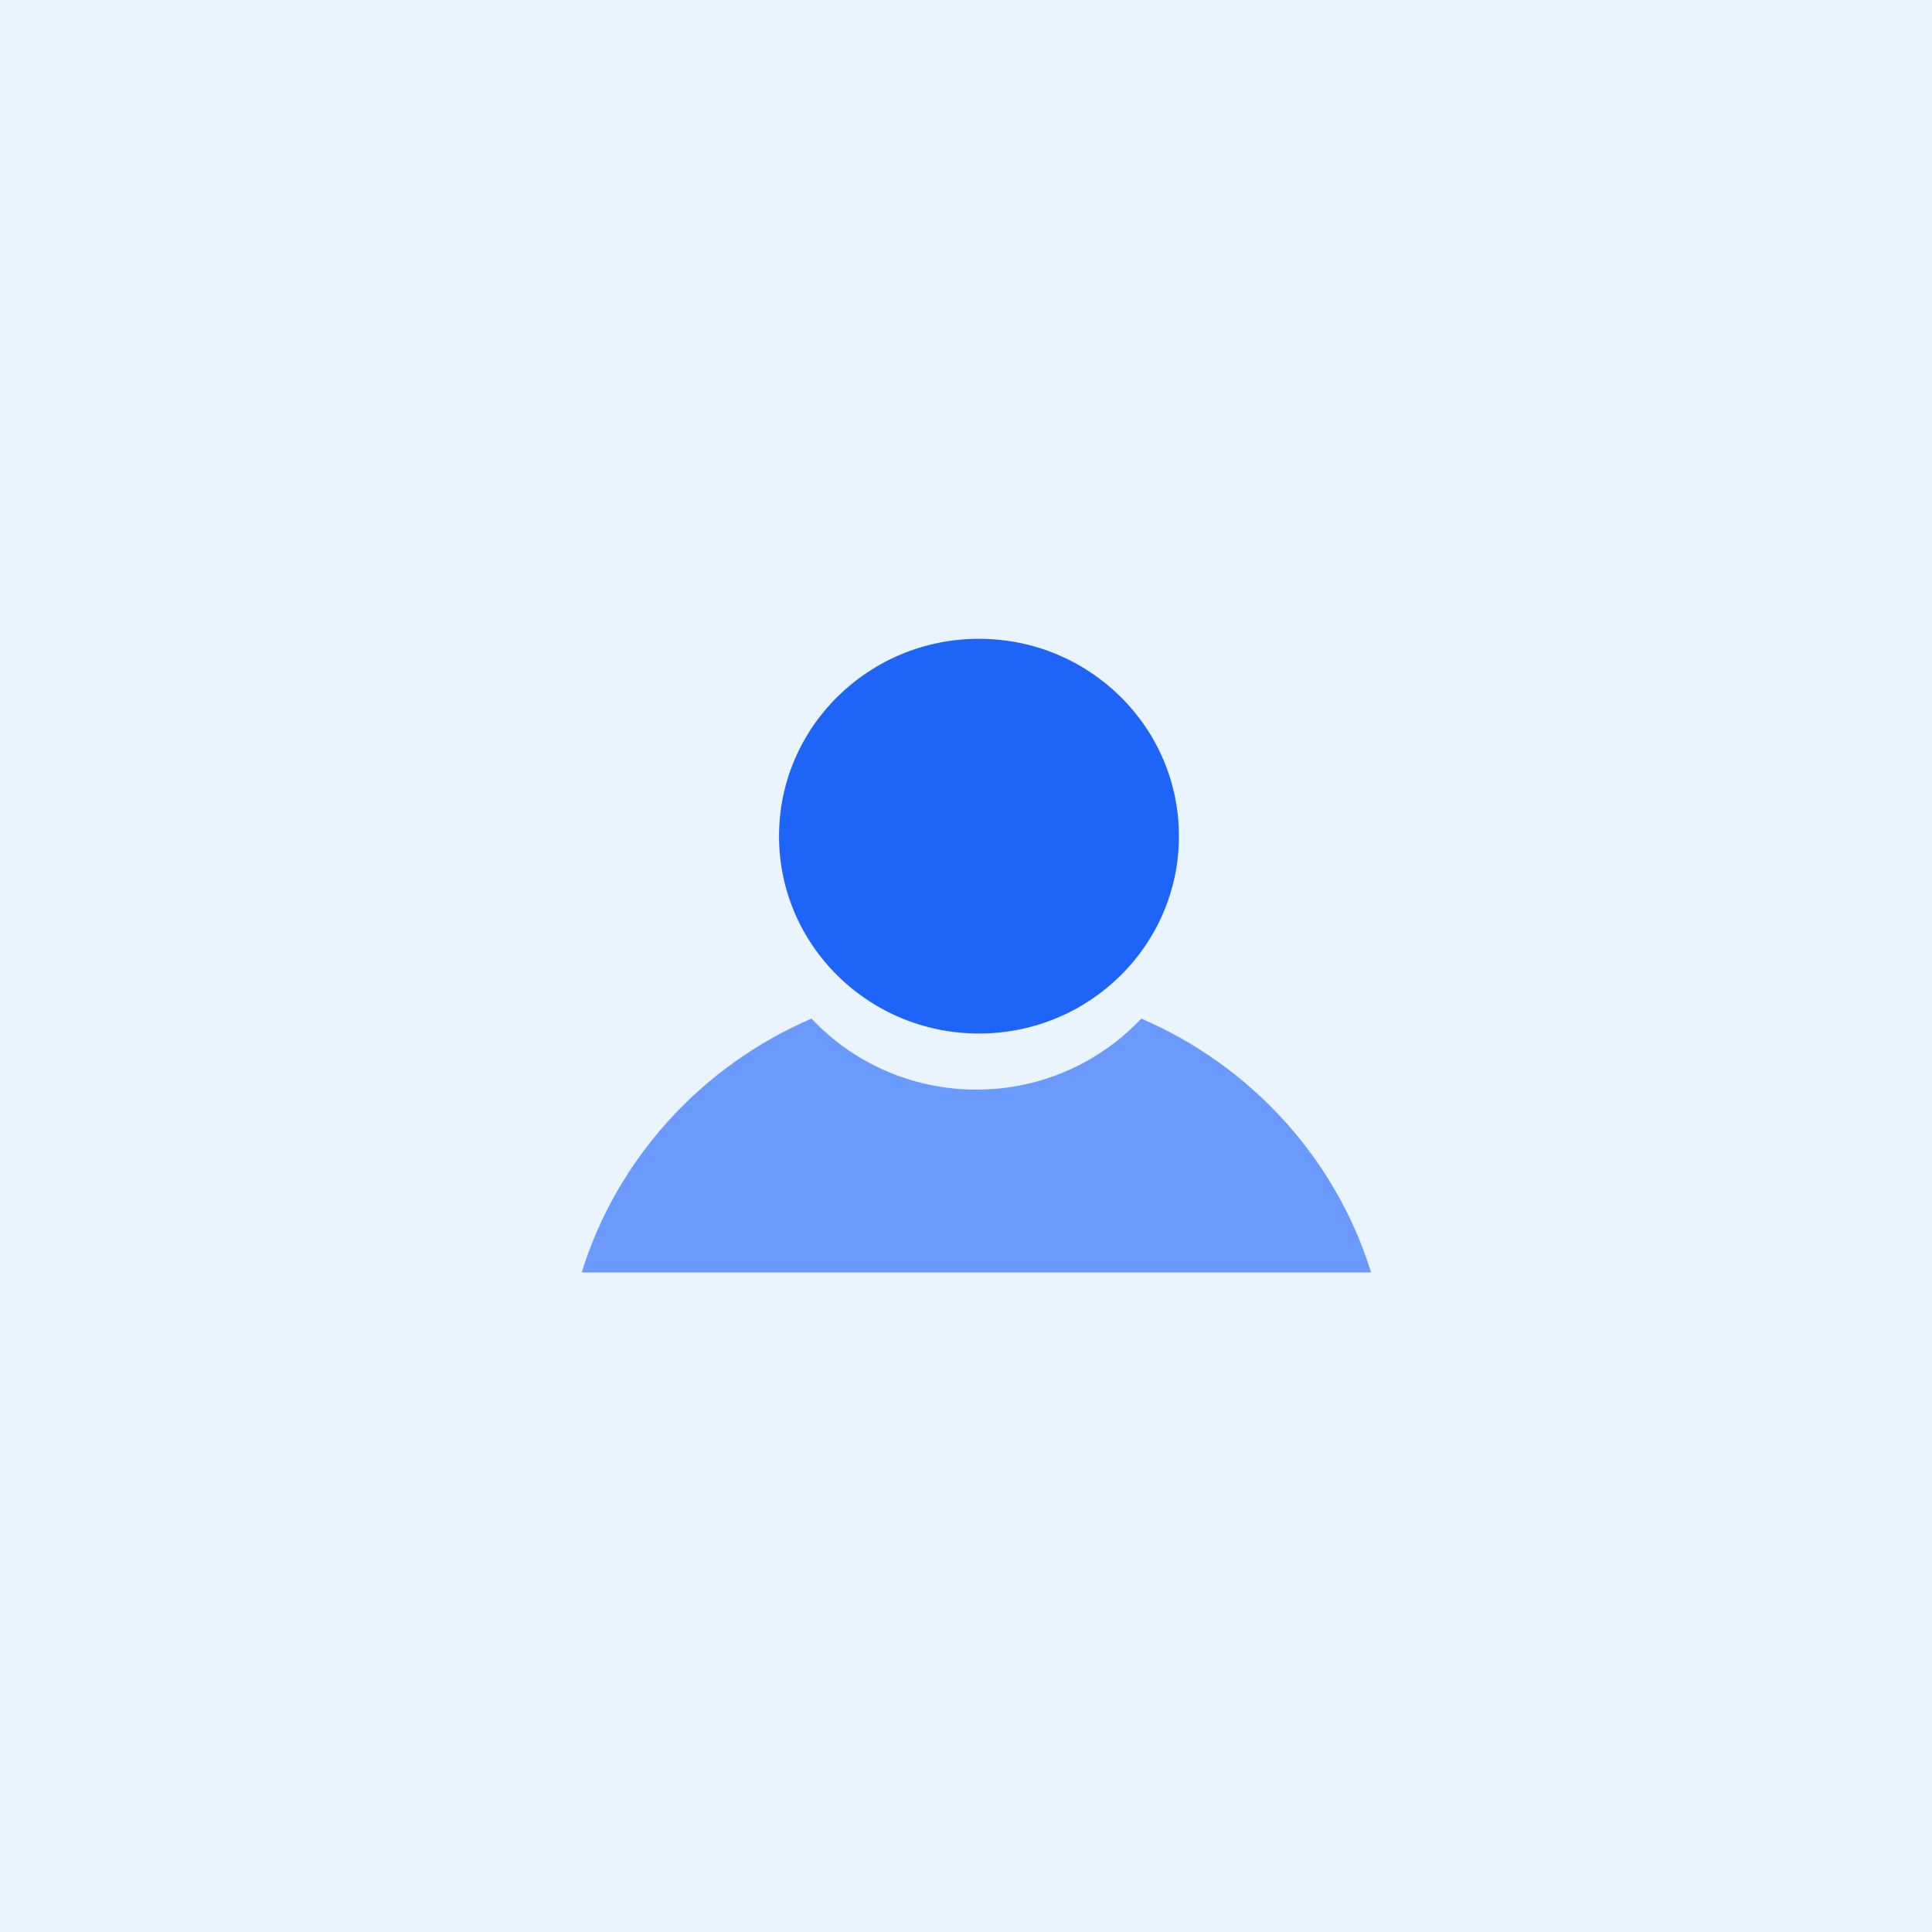 <svg width="372" height="372" xmlns="http://www.w3.org/2000/svg"><g fill="none" fill-rule="evenodd"><path fill="#E9F4FF" fill-rule="nonzero" d="M0 0h372v372H0z"/><g transform="translate(111 127)"><path d="M153 118H1c6.821-21.948 23.151-39.796 44.253-48.873C53.157 77.536 64.455 82.799 77 82.799c12.545 0 23.843-5.263 31.747-13.672C129.85 78.204 146.18 96.052 153 118z" fill="#6B9AFF"/><ellipse fill="#1E64F9" cx="77.5" cy="34" rx="38.5" ry="38"/></g></g></svg>